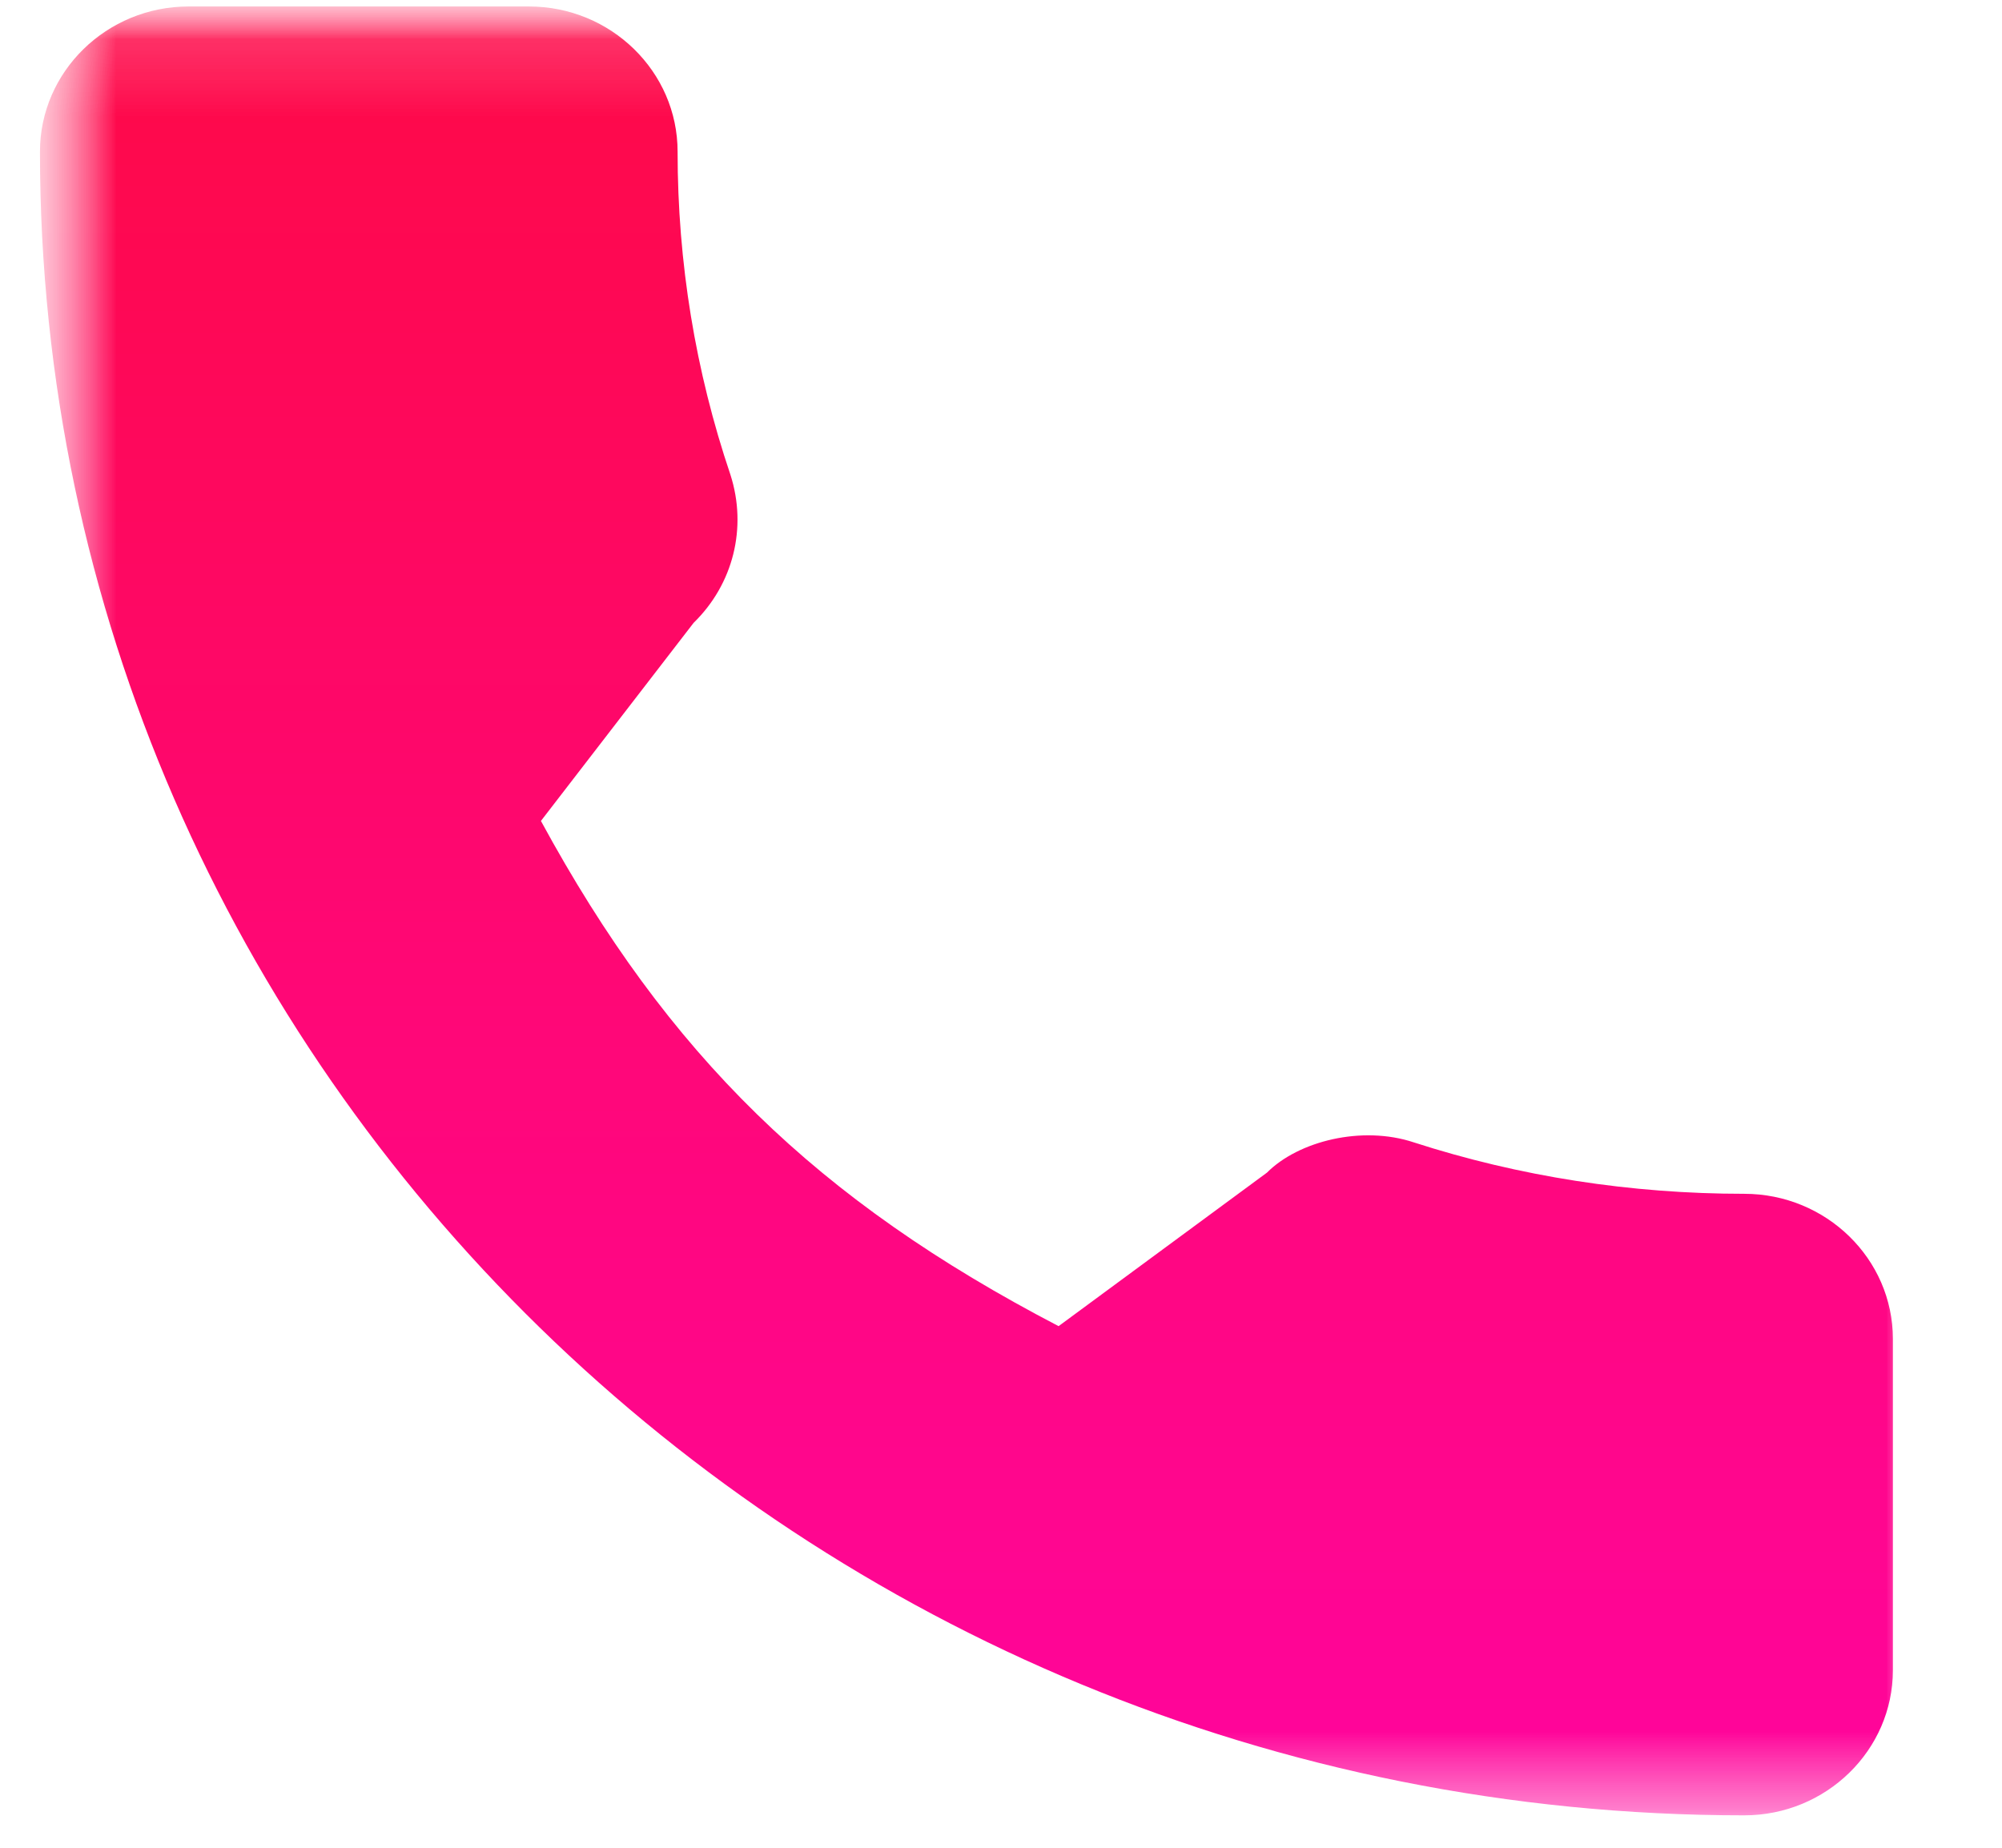 <?xml version="1.0" encoding="utf-8"?>
<svg xmlns="http://www.w3.org/2000/svg" fill="none" height="100%" overflow="visible" preserveAspectRatio="none" style="display: block;" viewBox="0 0 26 24" width="100%">
<g clip-path="url(#clip0_0_1677)" id="div.imagem.svg fill">
<g id="div.imagem.svg">
<g id="Clip path group">
<mask height="24" id="mask0_0_1677" maskUnits="userSpaceOnUse" style="mask-type:luminance" width="26" x="0" y="0">
<g id="clip0_1_48">
<path d="M25.096 0.084H0.519V23.721H25.096V0.084Z" fill="white" id="Vector"/>
</g>
</mask>
<g mask="url(#mask0_0_1677)">
<g id="Group">
<g id="Clip path group_2">
<mask height="24" id="mask1_0_1677" maskUnits="userSpaceOnUse" style="mask-type:luminance" width="26" x="0" y="0">
<g id="clip1_1_48">
<path d="M25.103 0.084H0.519V23.723H25.103V0.084Z" fill="white" id="Vector_2"/>
</g>
</mask>
<g mask="url(#mask1_0_1677)">
<g id="Group_2">
<path d="M22.652 15.506C21.179 15.506 19.732 15.281 18.361 14.838C17.69 14.615 16.864 14.82 16.454 15.231L13.748 17.225C10.61 15.59 8.677 13.703 7.025 10.663L9.008 8.09C9.523 7.588 9.707 6.854 9.486 6.166C9.031 4.82 8.8 3.409 8.8 1.97C8.8 0.93 7.934 0.084 6.869 0.084H2.45C1.385 0.084 0.519 0.93 0.519 1.97C0.519 13.885 10.448 23.579 22.652 23.579C23.717 23.579 24.583 22.733 24.583 21.694V17.391C24.583 16.352 23.717 15.506 22.652 15.506Z" fill="url(#paint0_linear_0_1677)" id="Vector_3"/>
</g>
</g>
</g>
</g>
</g>
</g>
</g>
</g>
<defs>
<linearGradient gradientUnits="userSpaceOnUse" id="paint0_linear_0_1677" x1="12.551" x2="12.551" y1="0.084" y2="23.579">
<stop stop-color="#FE0947"/>
<stop offset="1" stop-color="#FF059D"/>
</linearGradient>
<clipPath id="clip0_0_1677">
<rect fill="white" height="24" width="25.297"/>
</clipPath>
</defs>
</svg>